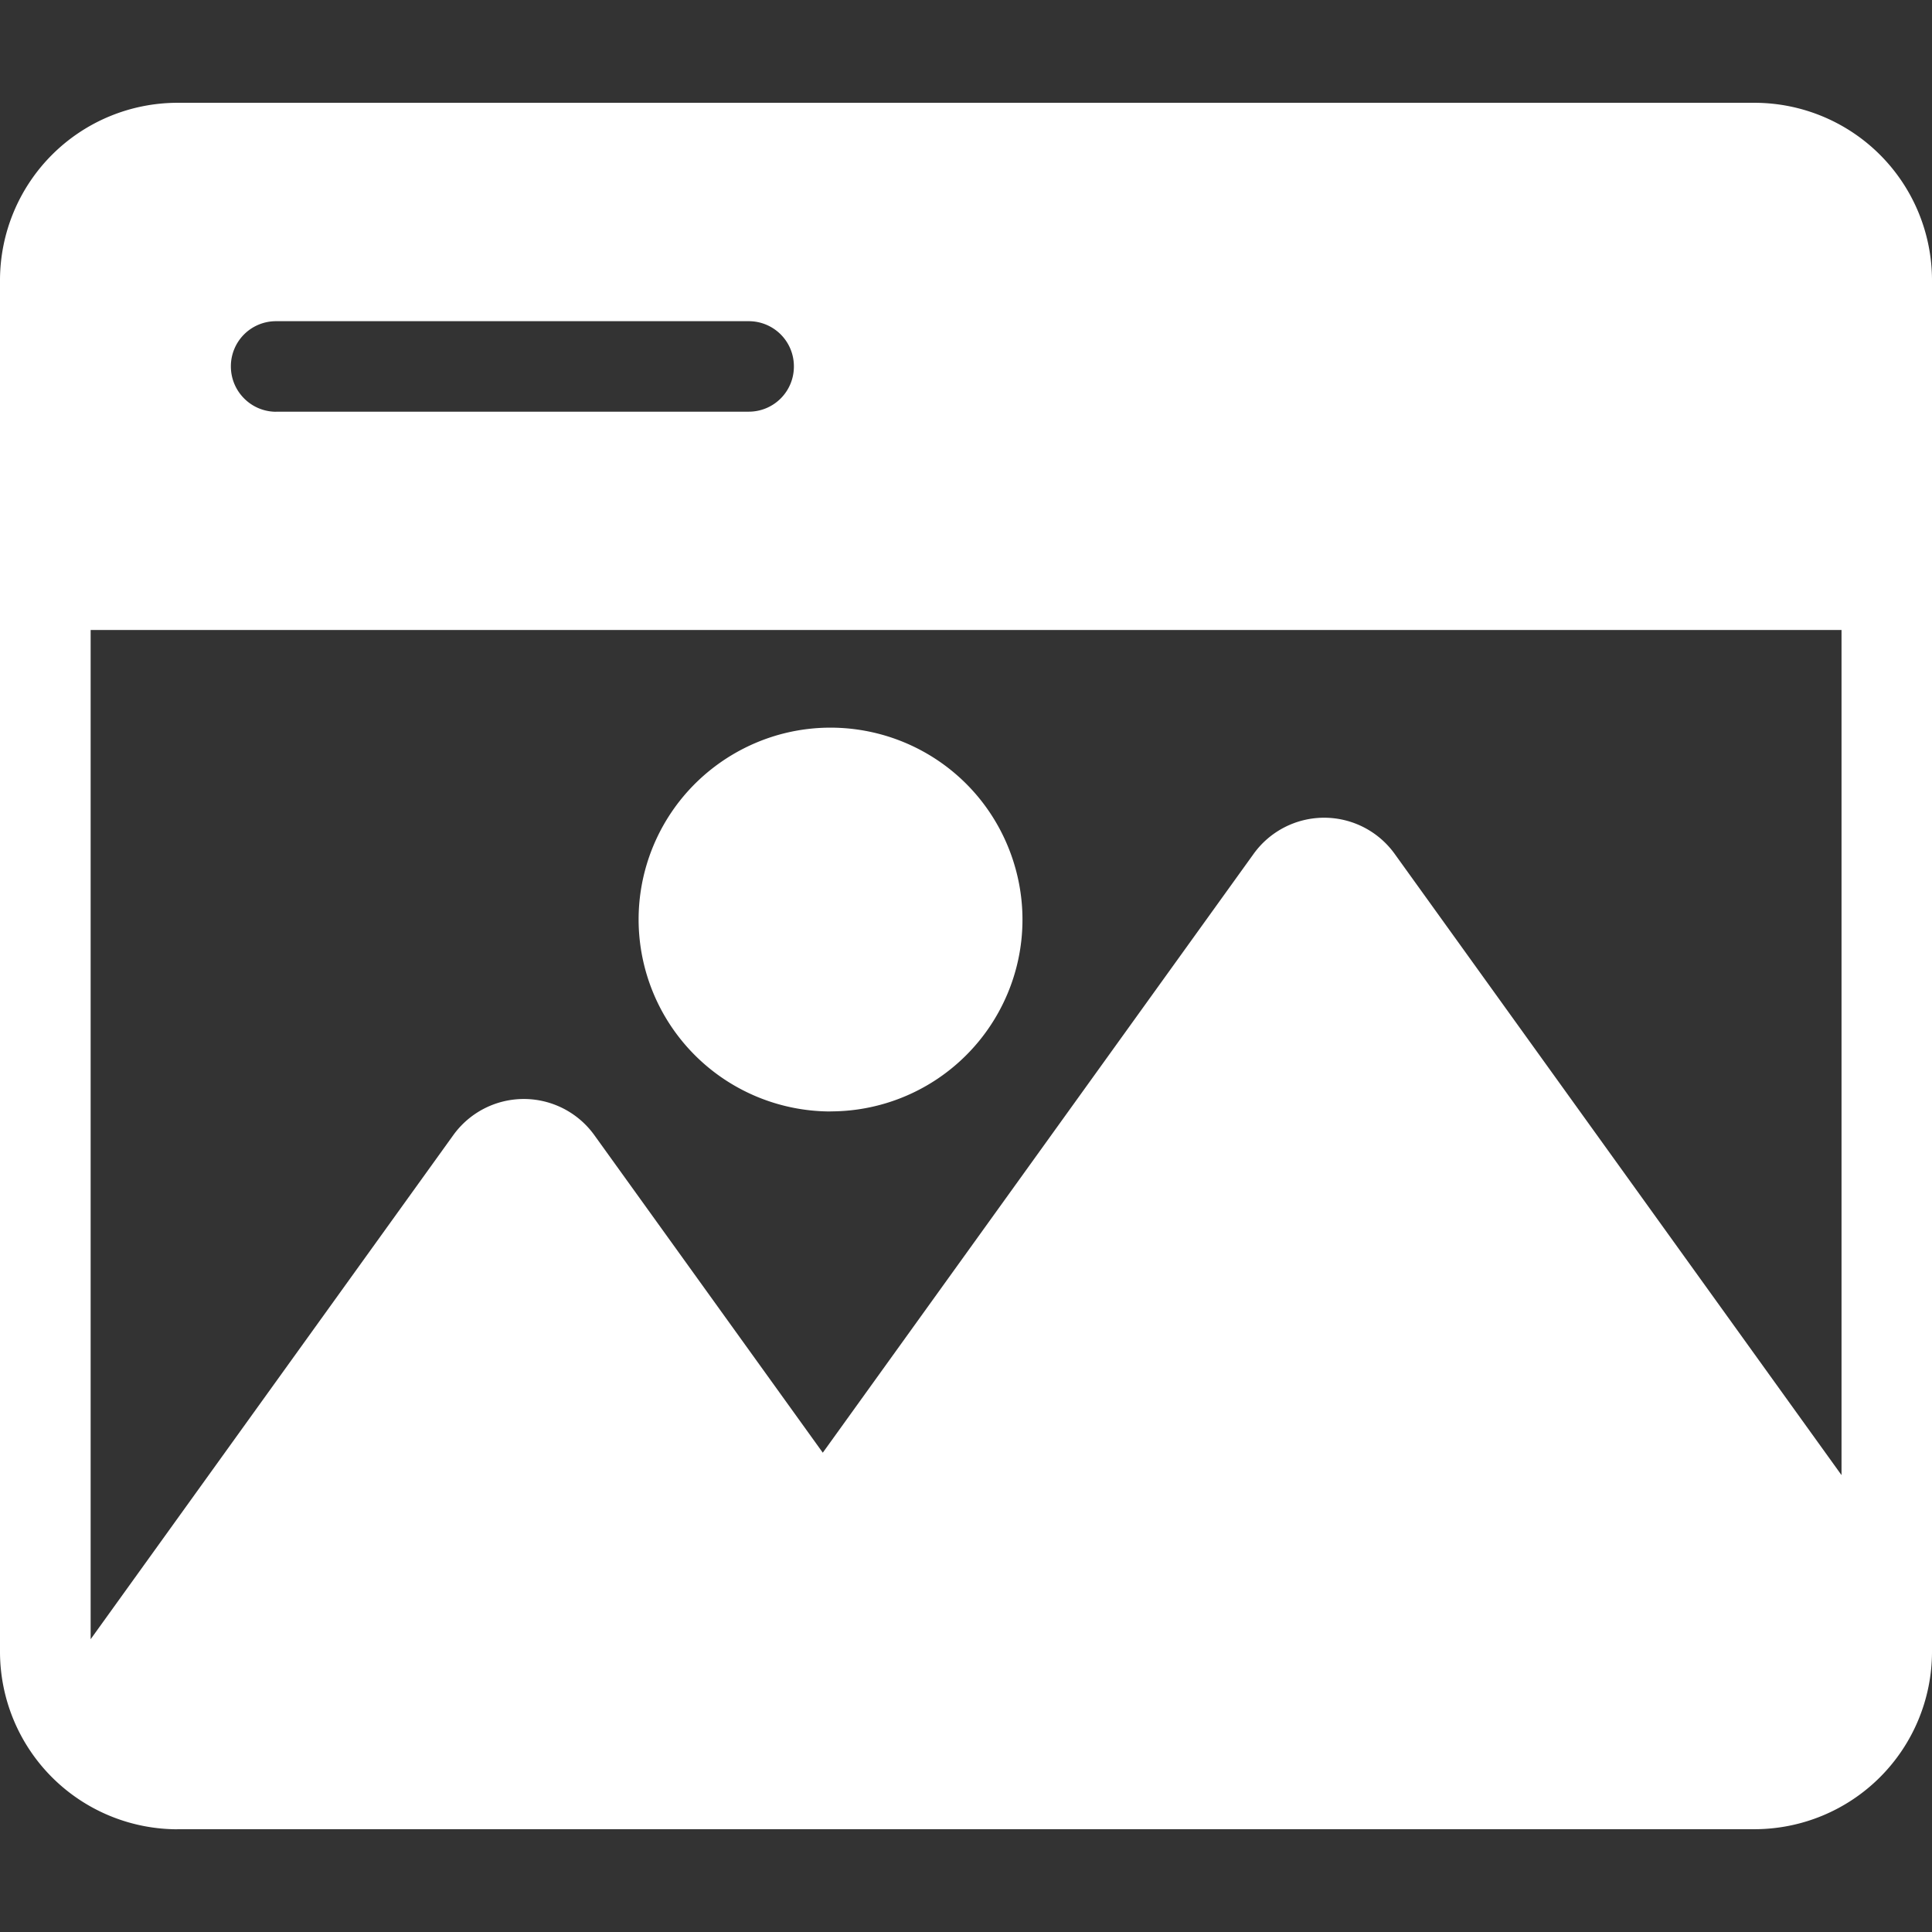 <svg xmlns="http://www.w3.org/2000/svg" width="24" height="24" fill="none" xmlns:v="https://vecta.io/nano"><rect width="100%" height="100%" fill="#333333" stroke="none"/><path fill-rule="evenodd" d="M10.318 13.806c.471 0 .932-.14 1.324-.402s.697-.634.878-1.07.228-.915.135-1.377-.319-.887-.652-1.22-.758-.56-1.221-.652-.942-.045-1.377.136-.808.486-1.07.878-.402.853-.402 1.324c.001.632.252 1.238.699 1.685s1.053.698 1.685.699zm12.557 4.517l-5.55-7.716a1.08 1.08 0 0 0-.876-.449 1.08 1.08 0 0 0-.876.449l-5.352 7.439-2.838-3.945a1.08 1.08 0 0 0-.876-.449 1.08 1.08 0 0 0-.876.449l-4.505 6.262V7.826h21.75v10.497h0zM2.203 22.724c-.584-.001-1.144-.233-1.557-.646S.001 21.105 0 20.52V3.48c.001-.584.233-1.144.646-1.557s.973-.645 1.557-.646h19.594c.584.001 1.144.233 1.557.646s.645.973.646 1.557v17.04c-.001.584-.233 1.144-.646 1.557s-.973.645-1.557.646H2.203zM3.43 5.114h5.869a.56.56 0 0 0 .563-.562.56.56 0 0 0-.562-.562H3.43a.56.56 0 0 0-.562.562c0 .149.059.292.165.398a.56.56 0 0 0 .398.165z" fill="#fff"/></svg>